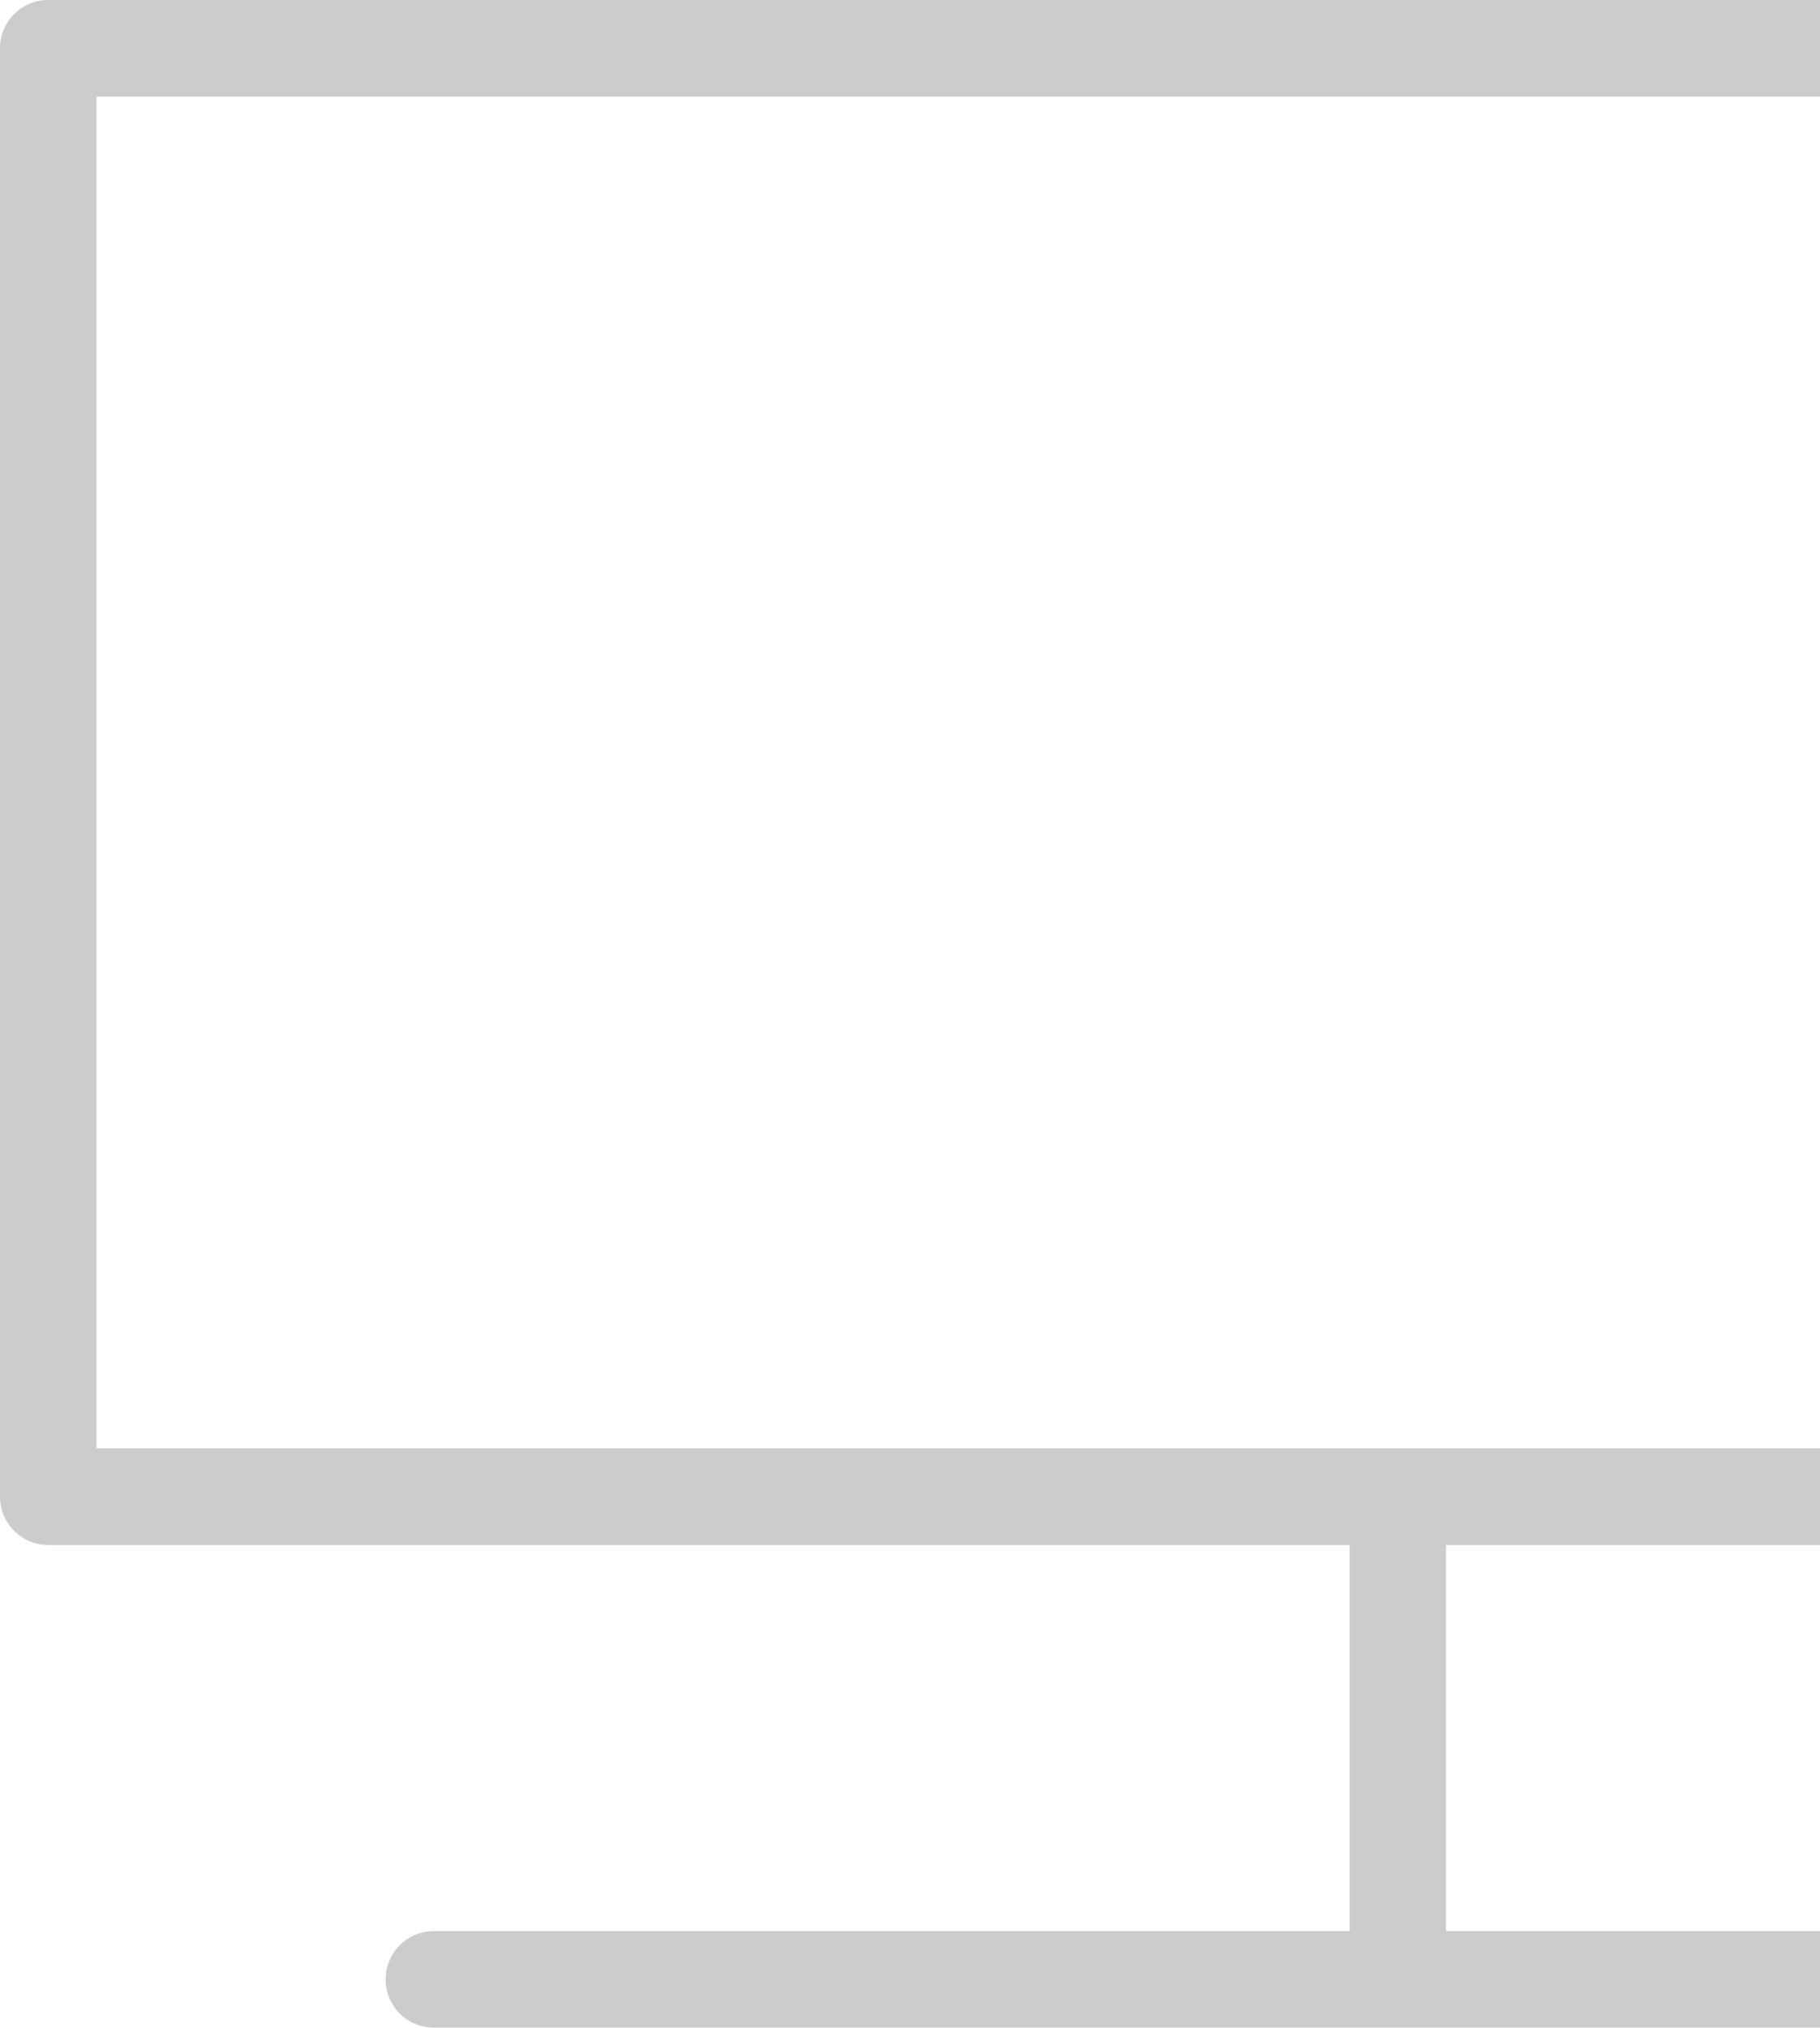 <svg width="97" height="108" viewBox="0 0 97 108" fill="none" xmlns="http://www.w3.org/2000/svg">
<path d="M143.858 77.145H5.142V5.147H143.858V77.145ZM146.429 0H2.571C1.15 0 0 1.151 0 2.573V79.718C0 81.141 1.15 82.291 2.571 82.291H71.932V102.86H23.125C21.703 102.86 20.554 104.004 20.554 105.433C20.554 106.856 21.703 108 23.125 108H125.875C127.296 108 128.446 106.856 128.446 105.433C128.446 104.004 127.296 102.86 125.875 102.86H77.068V82.291H146.429C147.85 82.291 149 81.141 149 79.718V2.573C149 1.151 147.85 0 146.429 0Z" fill="#CCCCCC"/>
</svg>
